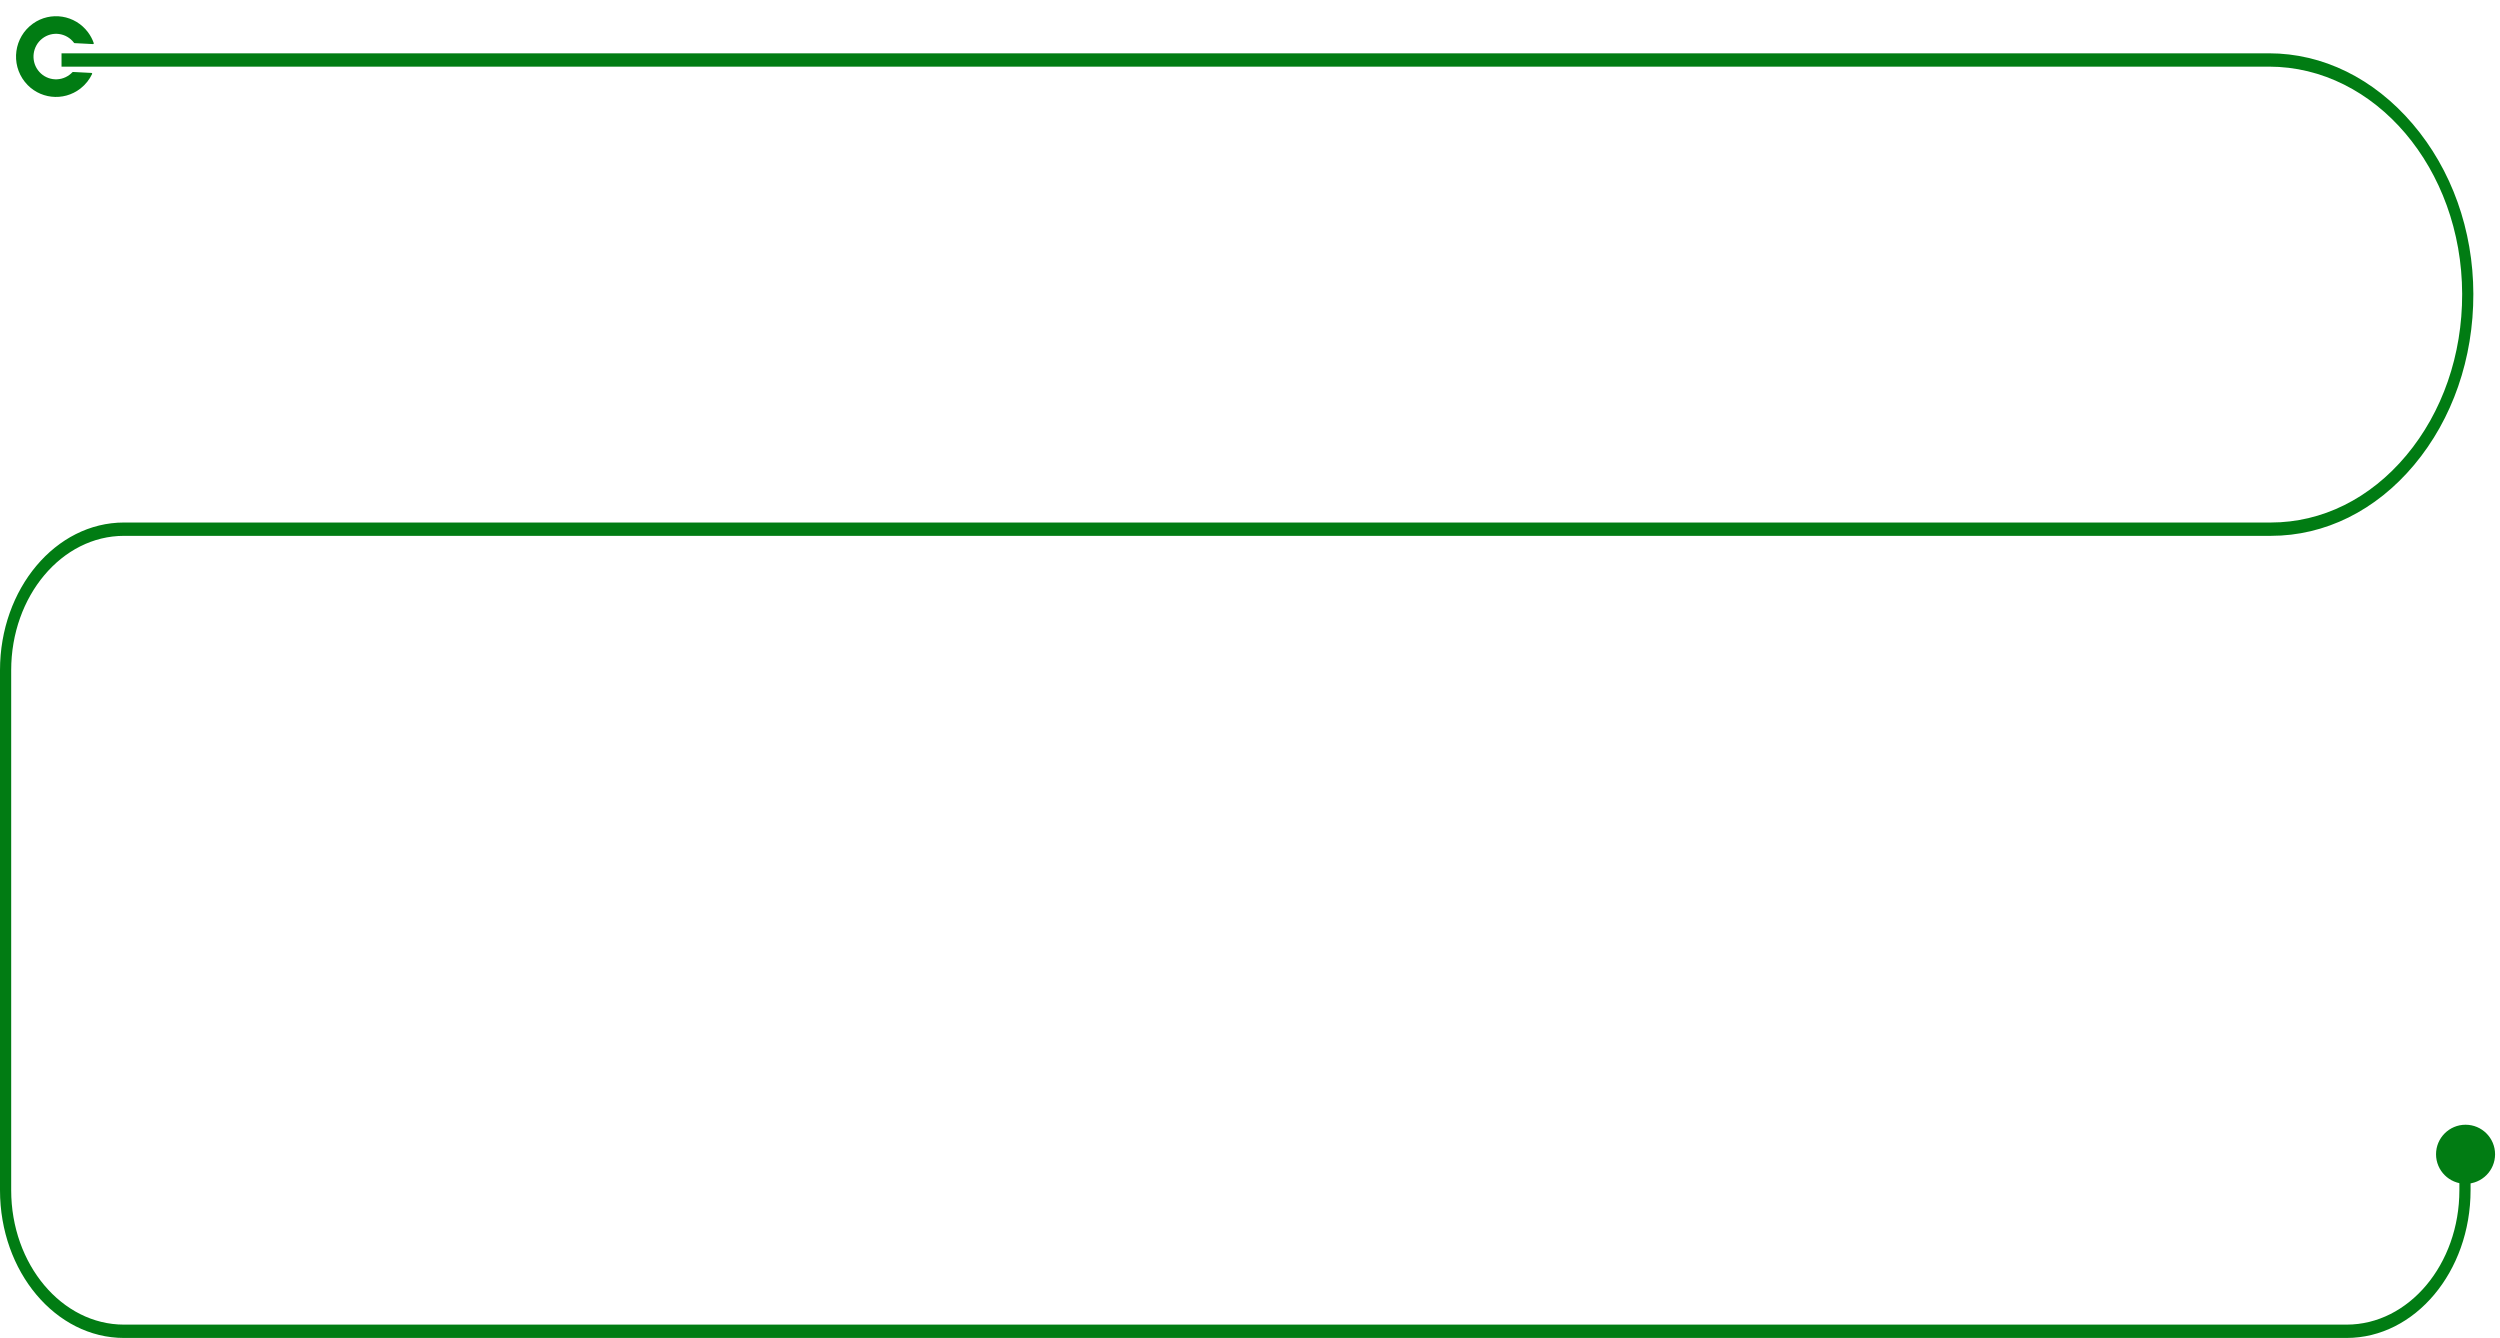 <?xml version="1.0" encoding="UTF-8"?> <svg xmlns="http://www.w3.org/2000/svg" width="469" height="251" viewBox="0 0 469 251" fill="none"><path d="M440.222 251H23.257C10.433 251 0 238.567 0 223.286V125.739C0 110.457 10.433 98.024 23.257 98.024H426.017C435.605 98.024 444.625 93.556 451.414 85.443C458.204 77.33 461.928 66.568 461.901 55.141C461.846 31.629 445.588 12.501 425.659 12.501H11.543V10H425.659C435.756 10 445.329 14.706 452.616 23.25C459.929 31.826 463.972 43.148 464 55.134C464.028 67.231 460.086 78.621 452.9 87.208C445.714 95.796 436.167 100.525 426.017 100.525H23.257C11.591 100.525 2.099 111.836 2.099 125.738V223.286C2.099 237.188 11.59 248.499 23.257 248.499H440.222C451.888 248.499 461.38 237.188 461.38 223.286V221.289H463.479V223.286C463.479 238.568 453.046 251 440.222 251Z" fill="#017C13"></path><path d="M468.075 216.54C468.075 213.481 465.595 211 462.537 211C459.48 211 457 213.481 457 216.54C457 219.599 459.48 222.08 462.537 222.08C465.595 222.08 468.075 219.599 468.075 216.54Z" fill="#017C13"></path><path d="M4.668 15.371C1.955 11.97 2.642 6.972 6.171 4.438C9.483 2.06 14.097 2.793 16.526 6.077C16.989 6.703 17.341 7.378 17.587 8.077C17.621 8.175 17.546 8.276 17.443 8.271L13.994 8.092C13.951 8.09 13.912 8.068 13.886 8.034L13.885 8.033C12.464 6.137 9.777 5.778 7.912 7.246C6.114 8.661 5.752 11.291 7.101 13.143C8.501 15.065 11.184 15.453 13.063 14.016C13.251 13.872 13.425 13.715 13.582 13.547C13.611 13.516 13.652 13.499 13.694 13.501L17.153 13.681C17.255 13.686 17.32 13.795 17.275 13.888C16.788 14.913 16.066 15.842 15.119 16.587C11.89 19.124 7.232 18.585 4.668 15.371Z" fill="#017C13"></path></svg> 